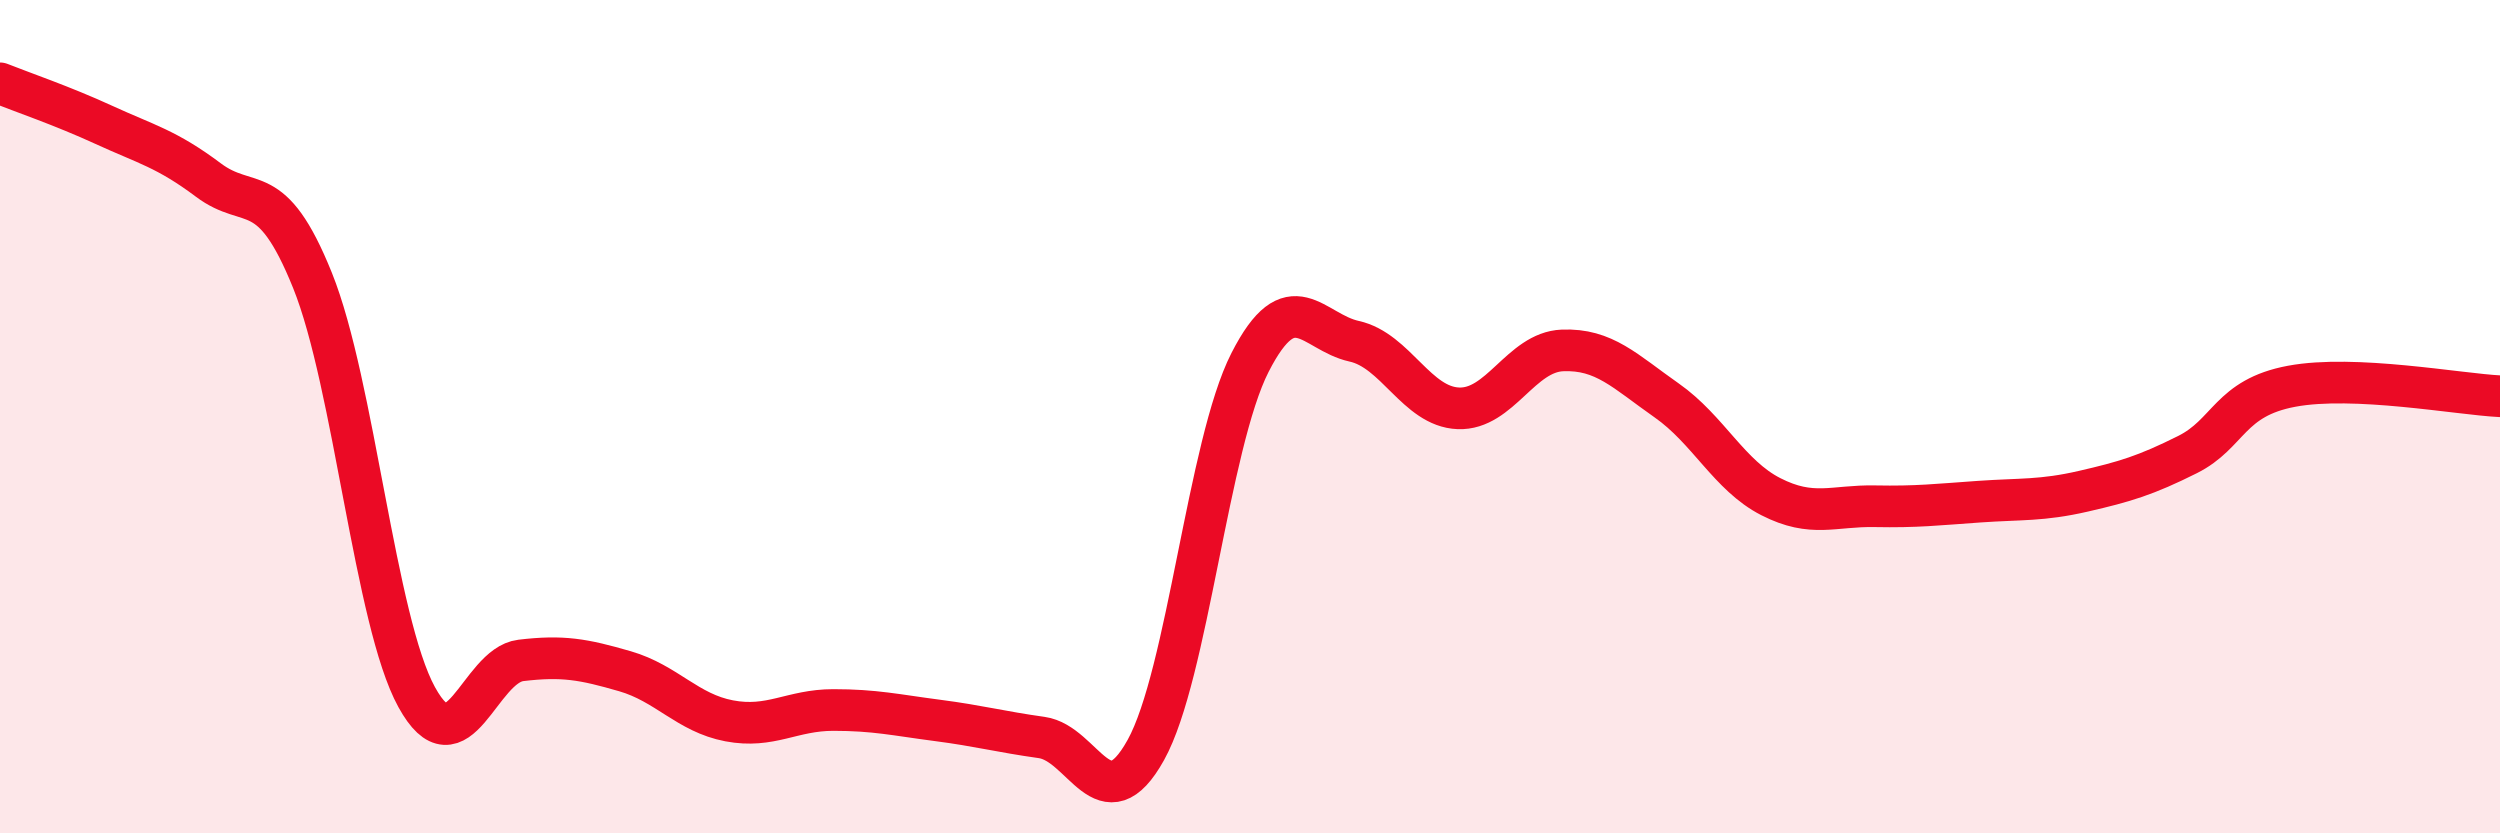 
    <svg width="60" height="20" viewBox="0 0 60 20" xmlns="http://www.w3.org/2000/svg">
      <path
        d="M 0,2 C 0.5,2.2 1.5,2.54 2.5,3 C 3.5,3.46 4,3.57 5,4.32 C 6,5.07 6.5,4.25 7.5,6.73 C 8.5,9.21 9,14.91 10,16.73 C 11,18.55 11.5,15.97 12.5,15.85 C 13.5,15.73 14,15.82 15,16.11 C 16,16.4 16.5,17.11 17.5,17.3 C 18.5,17.49 19,17.04 20,17.04 C 21,17.04 21.5,17.16 22.5,17.29 C 23.5,17.42 24,17.56 25,17.7 C 26,17.84 26.5,19.8 27.5,18 C 28.5,16.2 29,10.66 30,8.7 C 31,6.74 31.5,7.97 32.5,8.19 C 33.5,8.41 34,9.76 35,9.8 C 36,9.84 36.5,8.45 37.5,8.41 C 38.5,8.37 39,8.91 40,9.61 C 41,10.31 41.5,11.41 42.5,11.92 C 43.5,12.43 44,12.13 45,12.15 C 46,12.17 46.5,12.11 47.5,12.04 C 48.5,11.97 49,12.02 50,11.79 C 51,11.56 51.5,11.41 52.5,10.91 C 53.5,10.41 53.5,9.55 55,9.27 C 56.5,8.99 59,9.46 60,9.51L60 20L0 20Z"
        fill="#EB0A25"
        opacity="0.1"
        stroke-linecap="round"
        stroke-linejoin="round"
      />
      <path
        d="M 0,2 C 0.5,2.2 1.5,2.54 2.5,3 C 3.5,3.46 4,3.57 5,4.32 C 6,5.07 6.5,4.25 7.5,6.73 C 8.5,9.21 9,14.91 10,16.73 C 11,18.55 11.5,15.97 12.5,15.85 C 13.5,15.73 14,15.82 15,16.11 C 16,16.4 16.5,17.11 17.5,17.3 C 18.5,17.49 19,17.04 20,17.04 C 21,17.04 21.5,17.16 22.5,17.29 C 23.5,17.42 24,17.56 25,17.7 C 26,17.84 26.5,19.8 27.5,18 C 28.5,16.2 29,10.66 30,8.7 C 31,6.74 31.5,7.97 32.5,8.19 C 33.5,8.41 34,9.76 35,9.8 C 36,9.84 36.5,8.45 37.5,8.41 C 38.5,8.37 39,8.91 40,9.61 C 41,10.31 41.5,11.41 42.5,11.92 C 43.5,12.43 44,12.13 45,12.15 C 46,12.17 46.5,12.11 47.5,12.04 C 48.5,11.97 49,12.02 50,11.79 C 51,11.56 51.5,11.41 52.5,10.91 C 53.5,10.41 53.5,9.55 55,9.27 C 56.5,8.99 59,9.46 60,9.51"
        stroke="#EB0A25"
        stroke-width="1"
        fill="none"
        stroke-linecap="round"
        stroke-linejoin="round"
      />
    </svg>
  